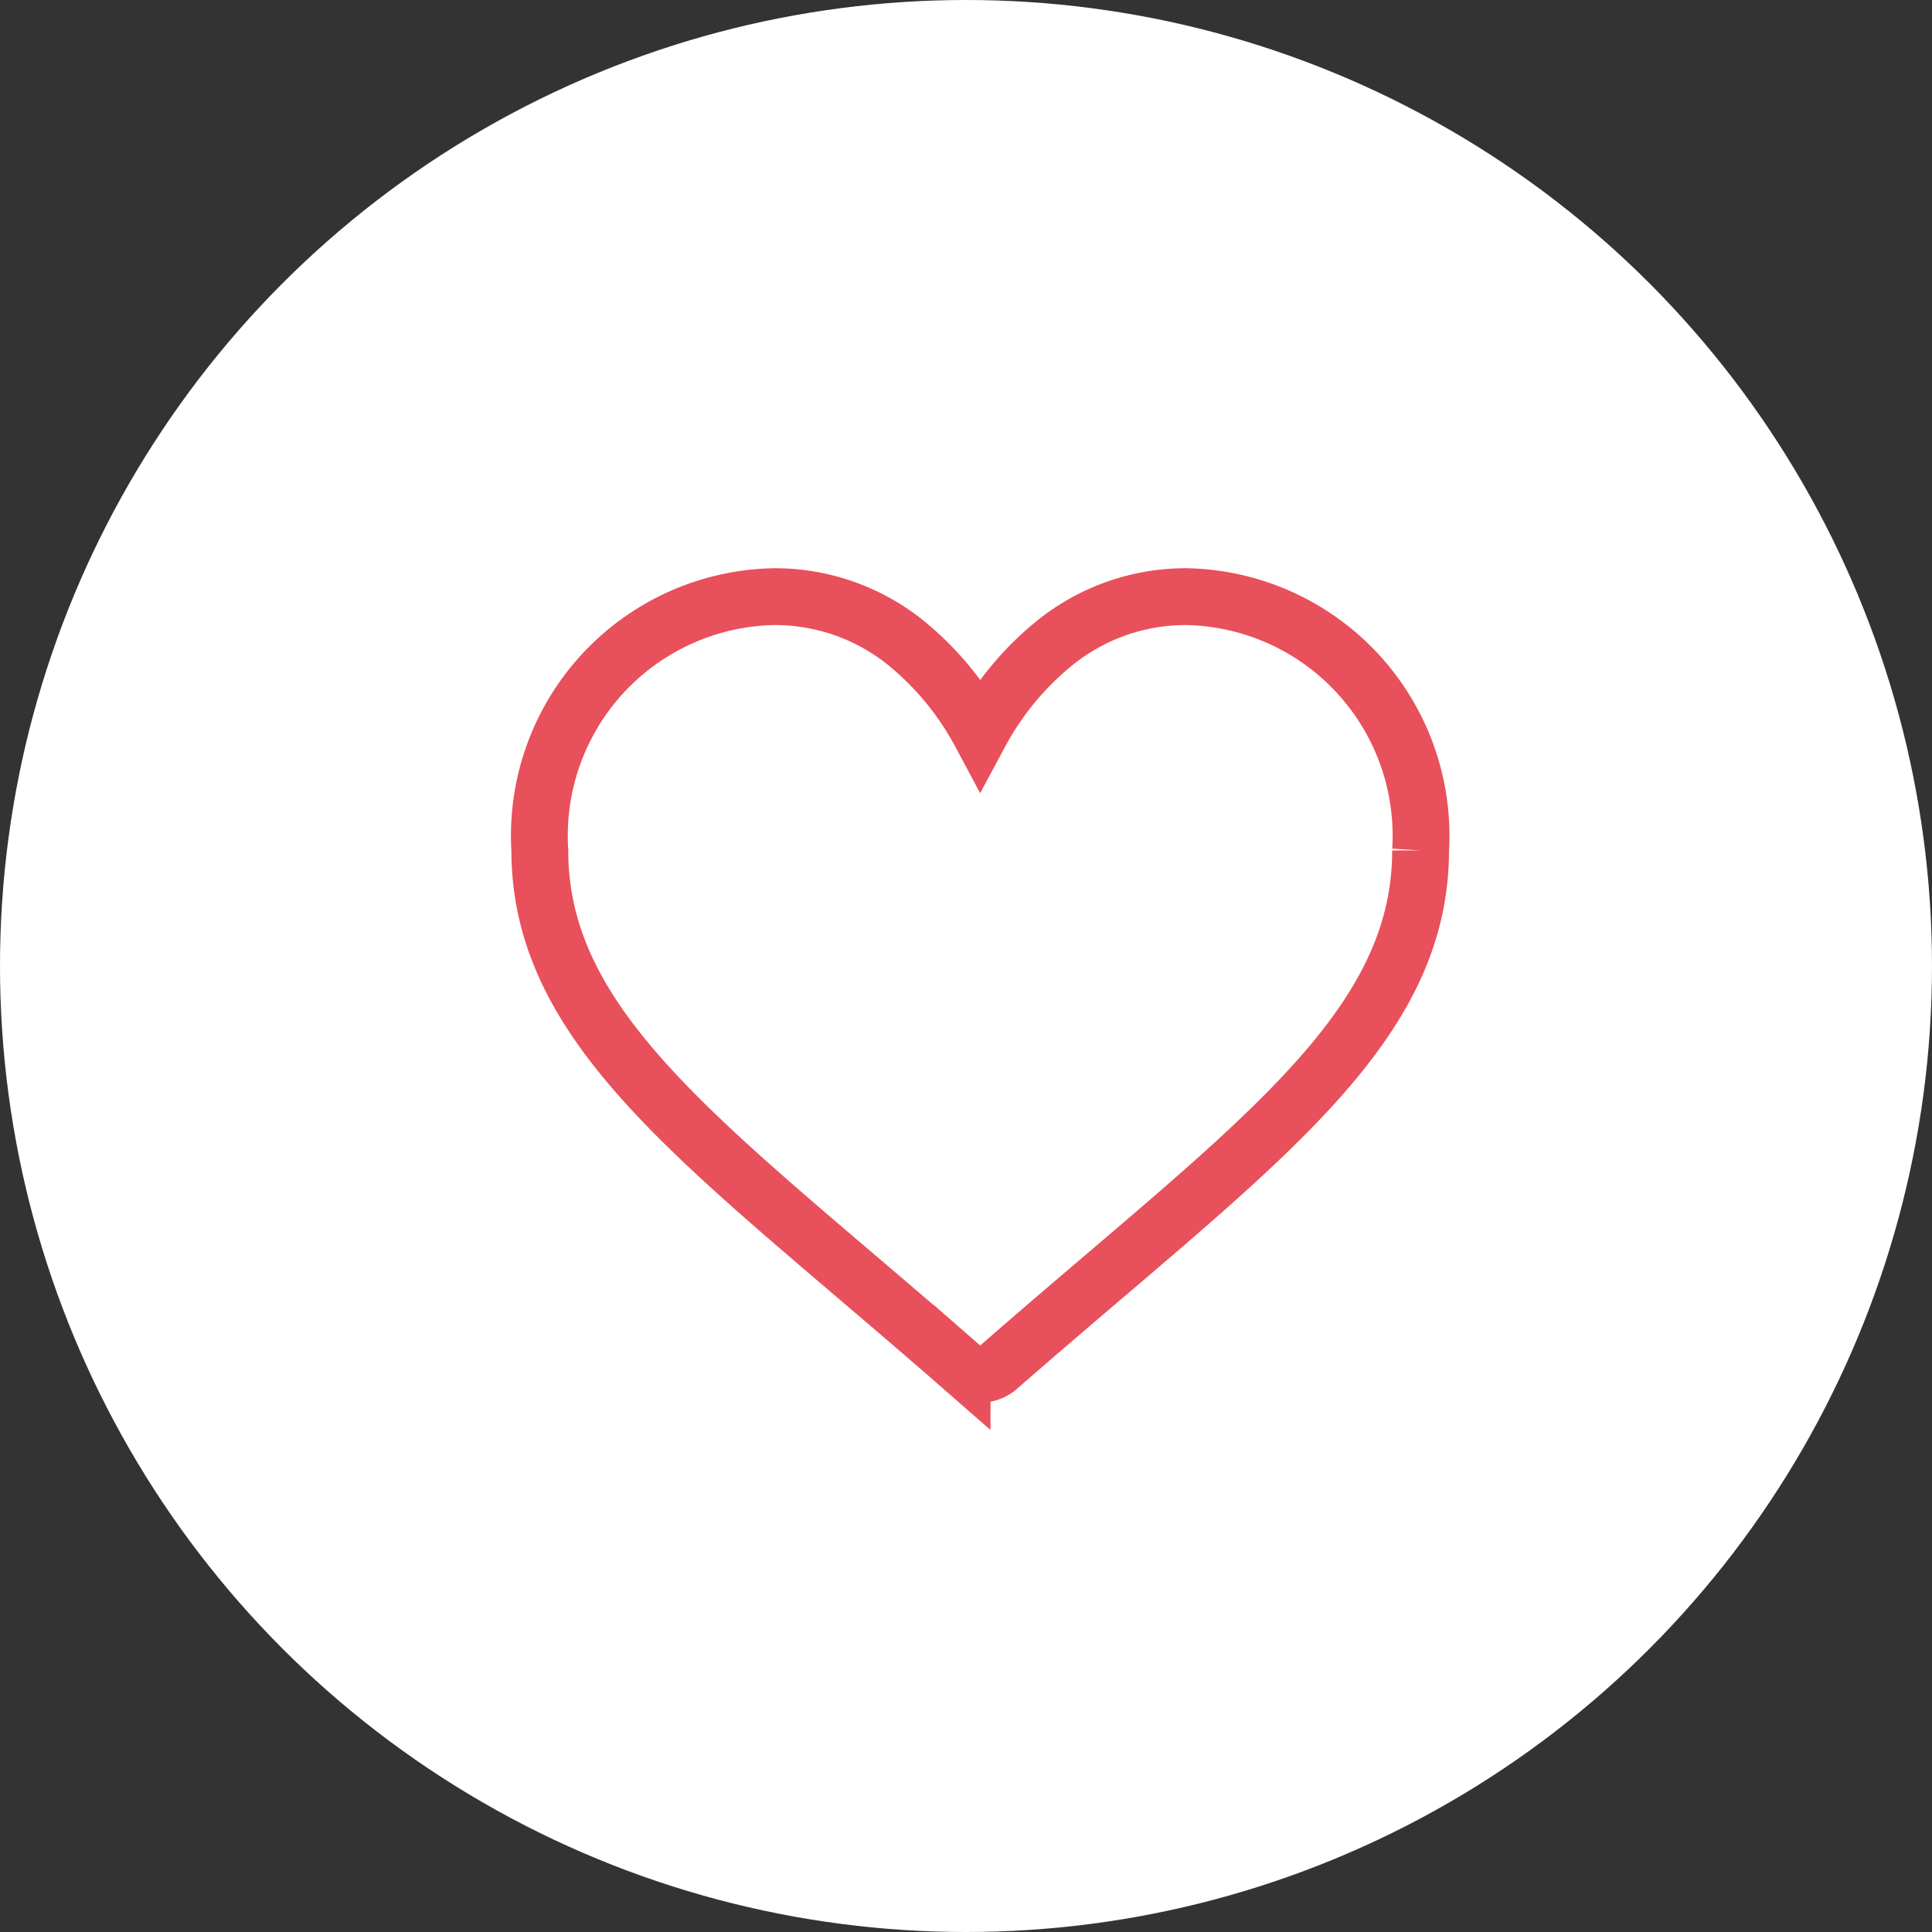 <svg xmlns="http://www.w3.org/2000/svg" width="34" height="34" viewBox="0 0 34 34">
  <rect x="0" y="0" width="34" height="34" fill="#333333" stroke="none"/>
  <g id="Noticelist" transform="translate(-577 -1115)">
    <circle id="Ellipse_11" data-name="Ellipse 11" cx="17" cy="17" r="17" transform="translate(577 1115)" fill="#fff"/>
    <path id="Path_4061" data-name="Path 4061" d="M11.382,30a3.67,3.67,0,0,0-2.292.792A5.221,5.221,0,0,0,7.75,32.4a5.22,5.22,0,0,0-1.341-1.613A3.67,3.67,0,0,0,4.117,30,4.207,4.207,0,0,0,0,34.466c0,2.75,2.208,4.632,5.551,7.481.568.484,1.211,1.032,1.88,1.617a.485.485,0,0,0,.638,0c.669-.585,1.312-1.133,1.88-1.617,3.342-2.848,5.551-4.73,5.551-7.481A4.207,4.207,0,0,0,11.382,30Z" transform="translate(586.5 1095.5)" fill="none" stroke="#e8505b" stroke-width="1"/>
  </g>
</svg>

